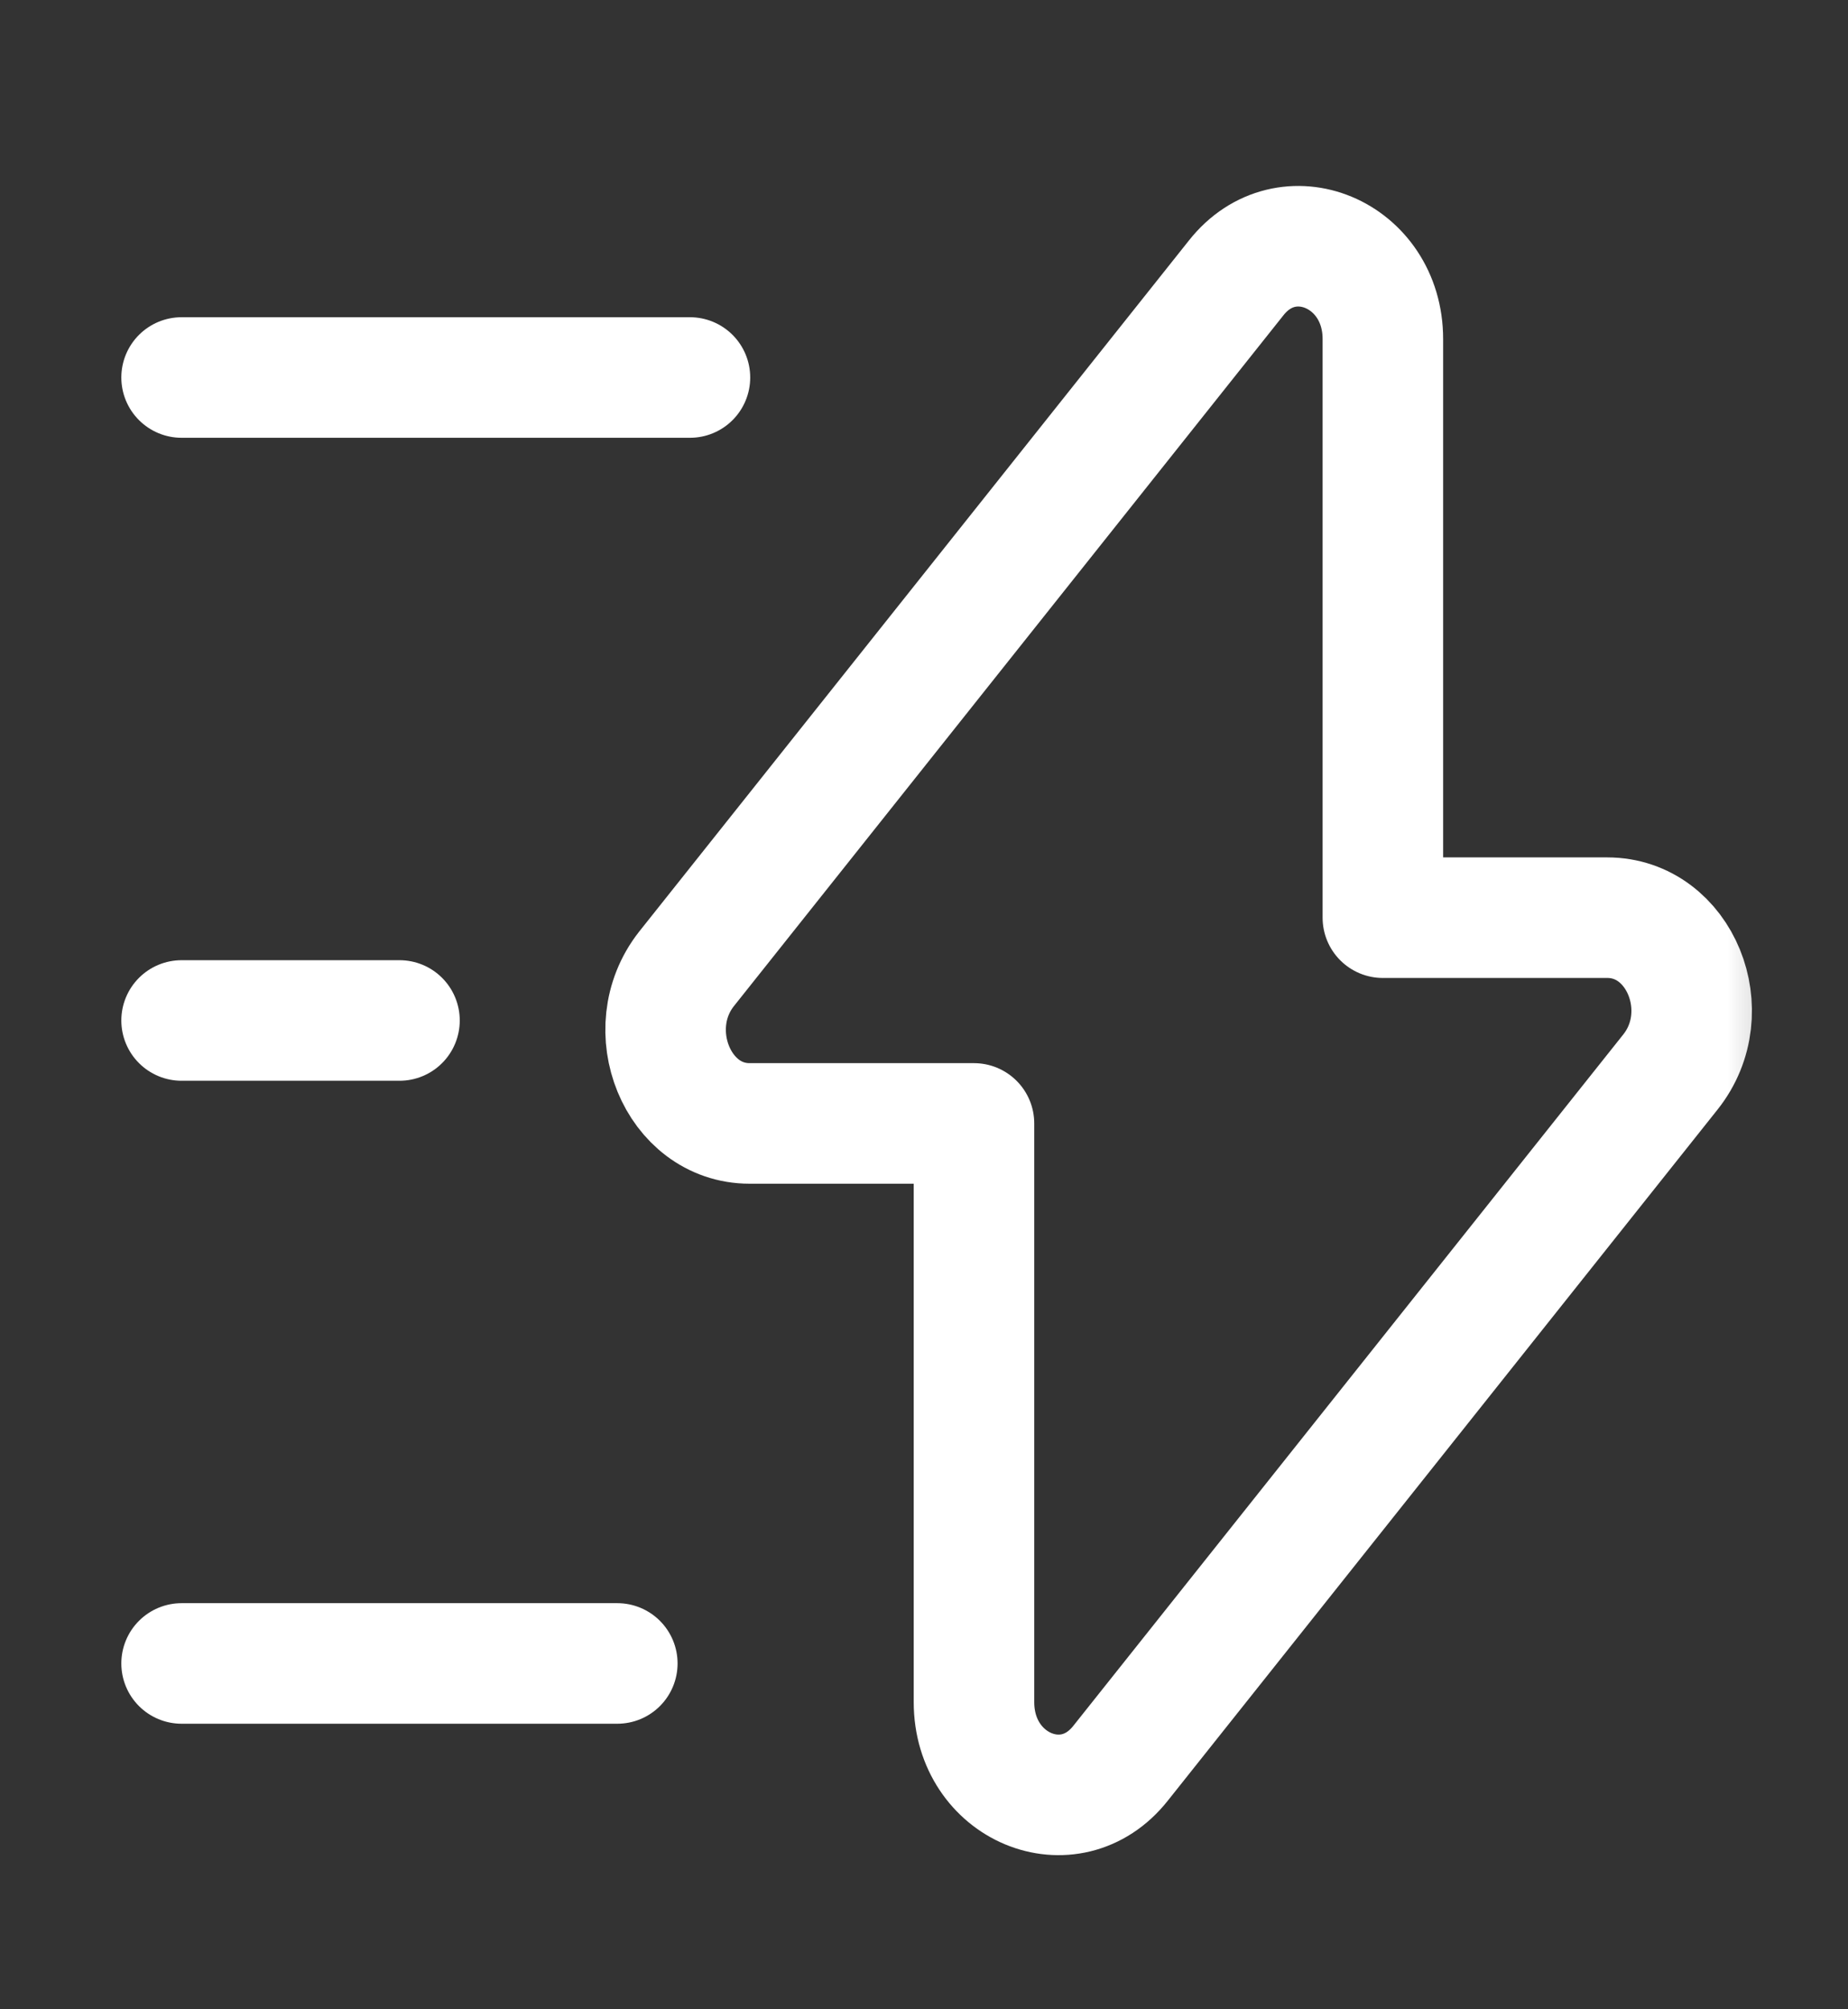 <svg xmlns="http://www.w3.org/2000/svg" width="23" height="25" viewBox="0 0 23 25" fill="none"><rect x="0" y="0" width="23" height="25" fill="#333333" stroke="none"/><g clip-path="url(#clip0_203_103)"><mask id="mask0_203_103" style="mask-type:luminance" maskUnits="userSpaceOnUse" x="0" y="0" width="23" height="25"><path d="M22.598 0.697H0.904V24.697H22.598V0.697Z" fill="white"></path></mask><g mask="url(#mask0_203_103)"><path d="M9.329 13.978H12.122V21.178C12.122 22.238 13.315 22.738 13.947 21.938L20.79 13.338C21.387 12.588 20.908 11.418 20.004 11.418H17.211V4.218C17.211 3.158 16.017 2.658 15.385 3.458L8.542 12.058C7.955 12.808 8.434 13.978 9.329 13.978Z" stroke="white" stroke-width="1.5" stroke-miterlimit="10" stroke-linecap="round" stroke-linejoin="round"></path><path d="M8.587 4.697H2.26" stroke="white" stroke-width="1.5" stroke-miterlimit="10" stroke-linecap="round" stroke-linejoin="round"></path><path d="M7.683 20.697H2.26" stroke="white" stroke-width="1.5" stroke-miterlimit="10" stroke-linecap="round" stroke-linejoin="round"></path><path d="M4.972 12.697H2.26" stroke="white" stroke-width="1.5" stroke-miterlimit="10" stroke-linecap="round" stroke-linejoin="round"></path></g></g><defs><clipPath id="clip0_203_103"><rect width="21.694" height="24" fill="white" transform="translate(0.904 0.697)"></rect></clipPath></defs></svg>